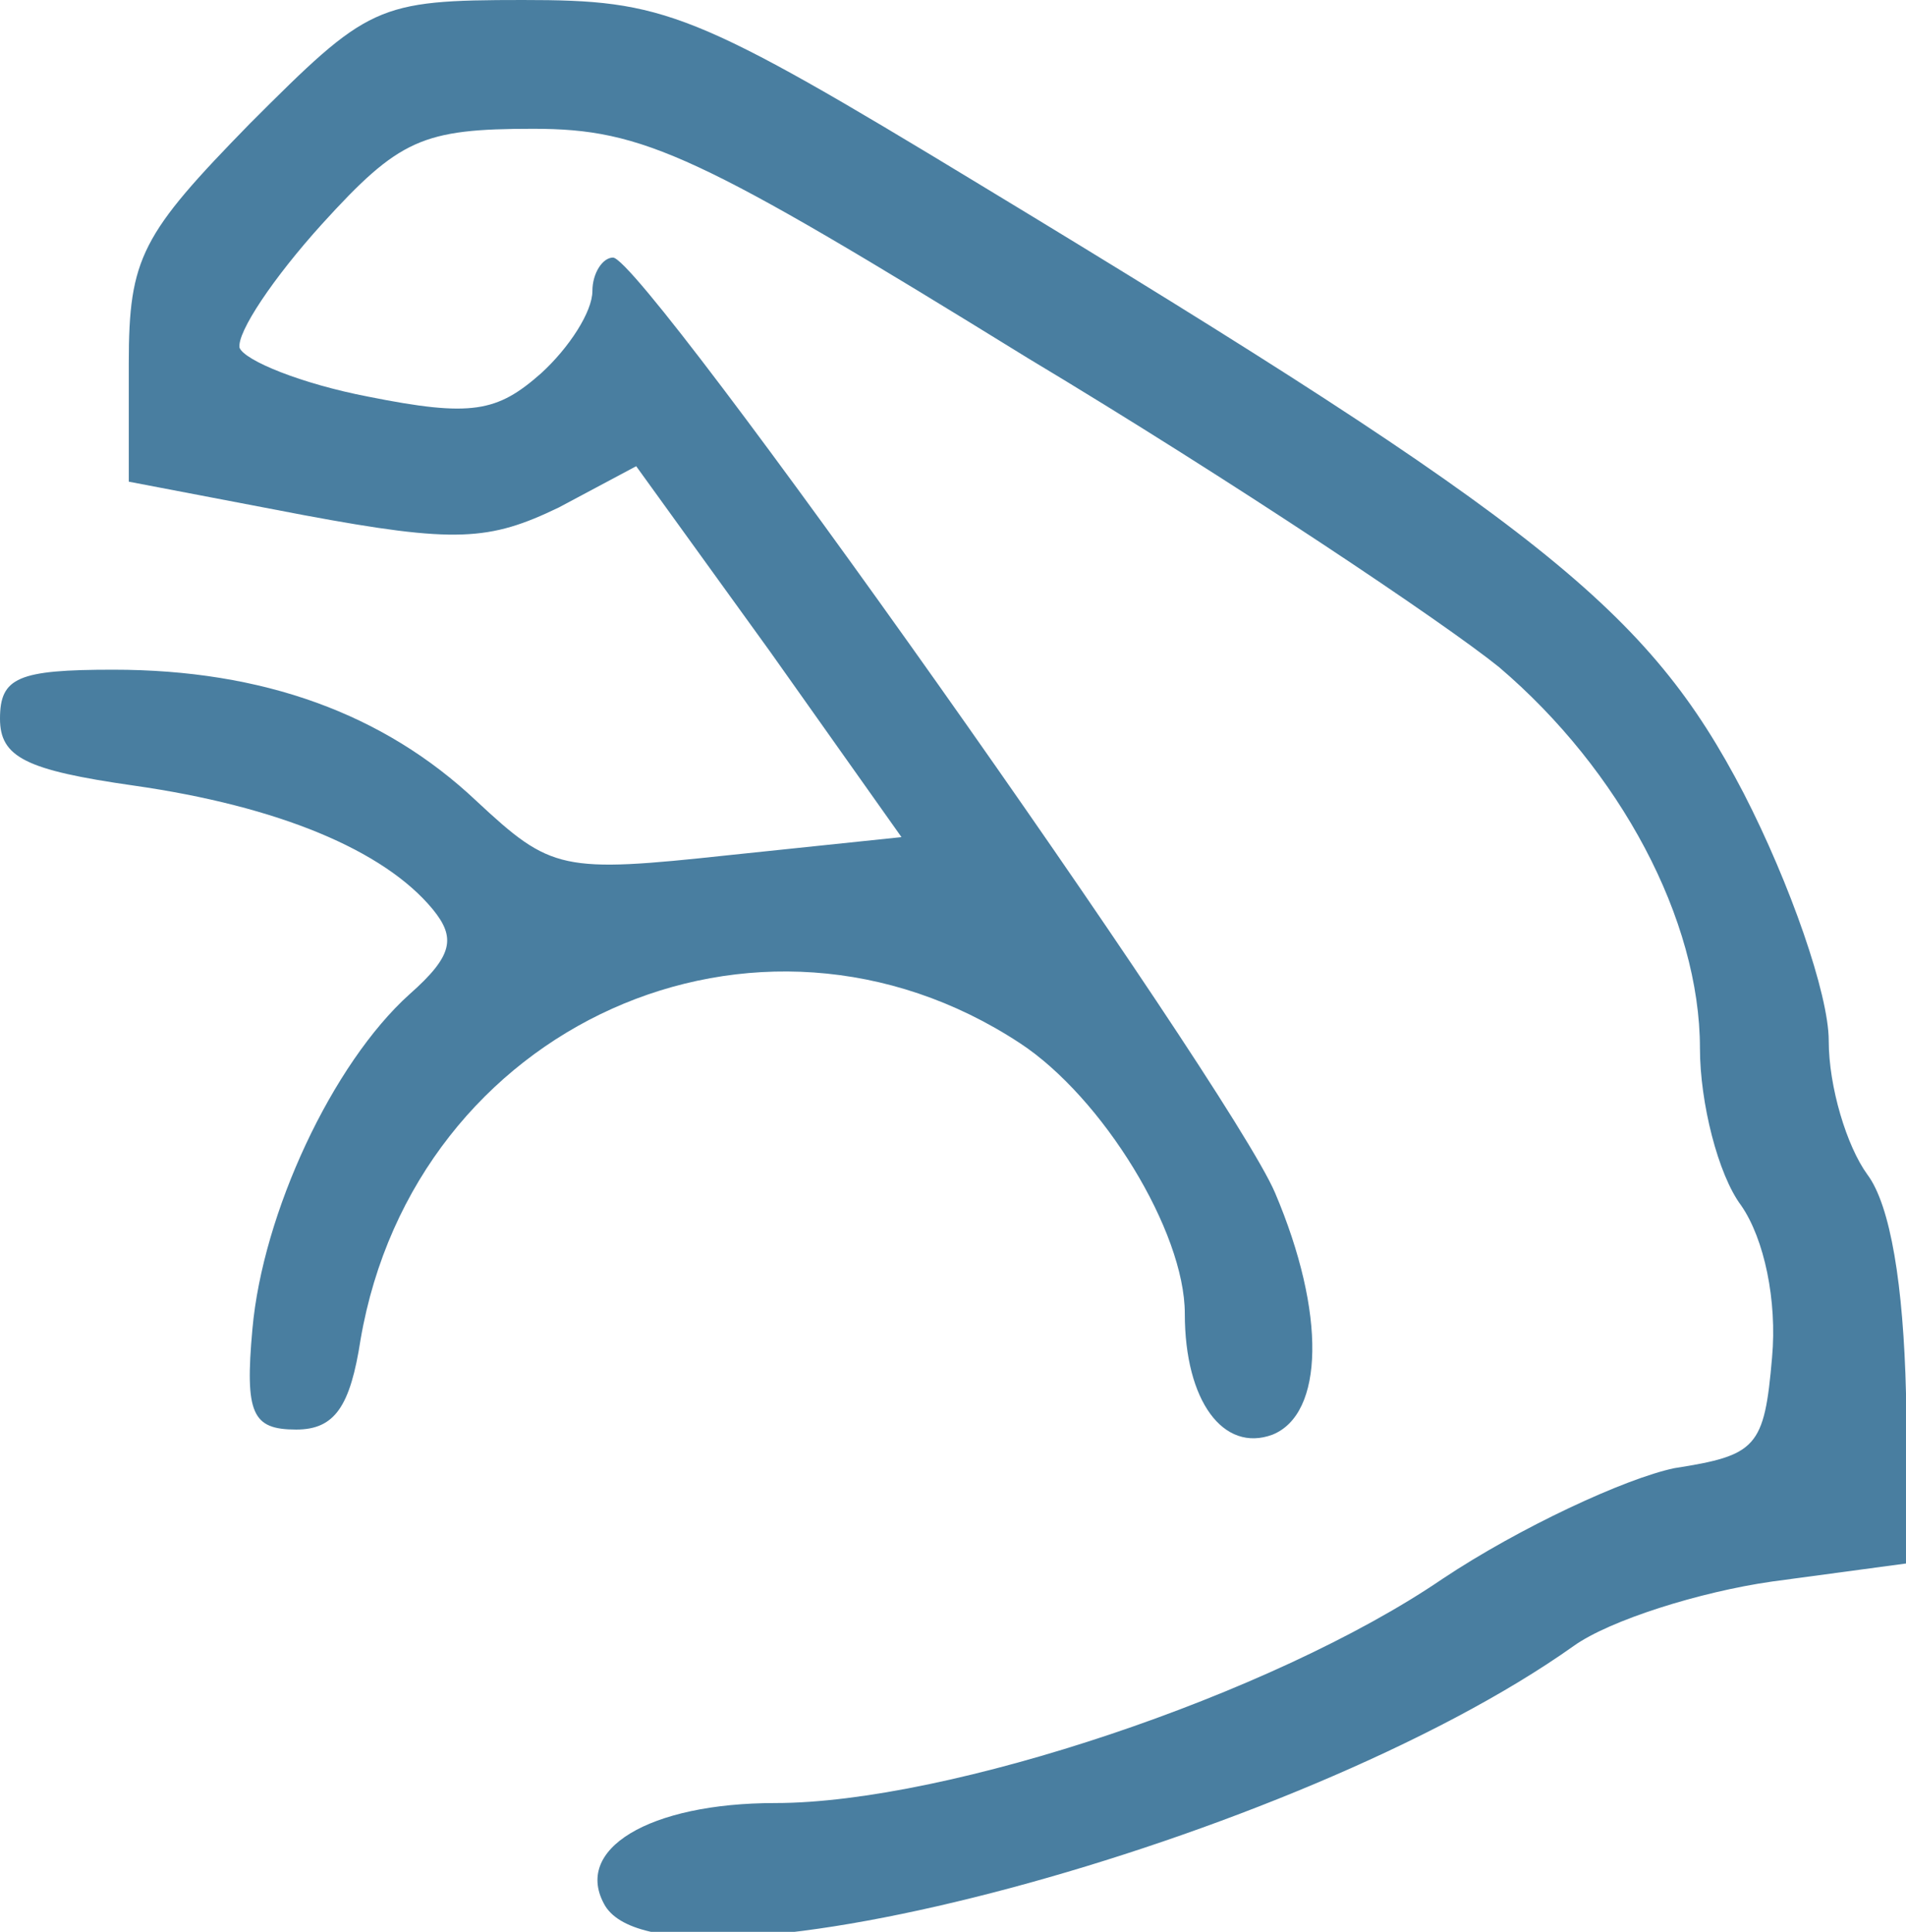 <?xml version="1.0" standalone="no"?>
<!DOCTYPE svg PUBLIC "-//W3C//DTD SVG 20010904//EN"
 "http://www.w3.org/TR/2001/REC-SVG-20010904/DTD/svg10.dtd">
<svg version="1.0" xmlns="http://www.w3.org/2000/svg"
 width="74pt" height="75pt" viewBox="0 0 74 75"
 preserveAspectRatio="xMidYMid meet">

<g transform="translate(0,75) scale(0.1,-0.1)"
fill="#497ea0" stroke="none">
<path d="M97 702 c-42 -43 -47 -52 -47 -93 l0 -46 68 -13 c59 -11 72 -10 99 3
l30 16 52 -72 51 -72 -67 -7 c-65 -7 -69 -6 -98 21 -36 34 -83 51 -141 51 -37
0 -44 -3 -44 -19 0 -15 10 -20 52 -26 56 -8 97 -25 116 -48 9 -11 8 -18 -9
-33 -30 -27 -57 -85 -61 -130 -3 -33 0 -39 17 -39 15 0 21 9 25 35 21 122 154
182 256 115 32 -21 64 -73 64 -105 0 -34 15 -54 34 -47 20 8 21 47 1 94 -18
42 -245 363 -257 363 -4 0 -8 -6 -8 -13 0 -8 -9 -22 -20 -32 -17 -15 -27 -17
-67 -9 -26 5 -48 14 -50 19 -1 6 13 27 32 48 30 33 39 37 82 37 43 0 64 -10
192 -89 80 -48 162 -103 183 -120 47 -40 78 -98 78 -148 0 -21 7 -49 16 -61 9
-13 14 -37 12 -59 -3 -35 -6 -38 -38 -43 -19 -4 -60 -23 -90 -43 -66 -45 -192
-87 -259 -87 -49 0 -79 -18 -66 -40 25 -40 269 25 376 101 14 10 49 21 77 25
l52 7 0 66 c-1 42 -6 73 -15 85 -8 11 -15 34 -15 52 0 18 -15 61 -33 96 -37
71 -78 104 -296 236 -112 68 -123 72 -178 72 -57 0 -60 -2 -106 -48z"/>
</g>
</svg>
